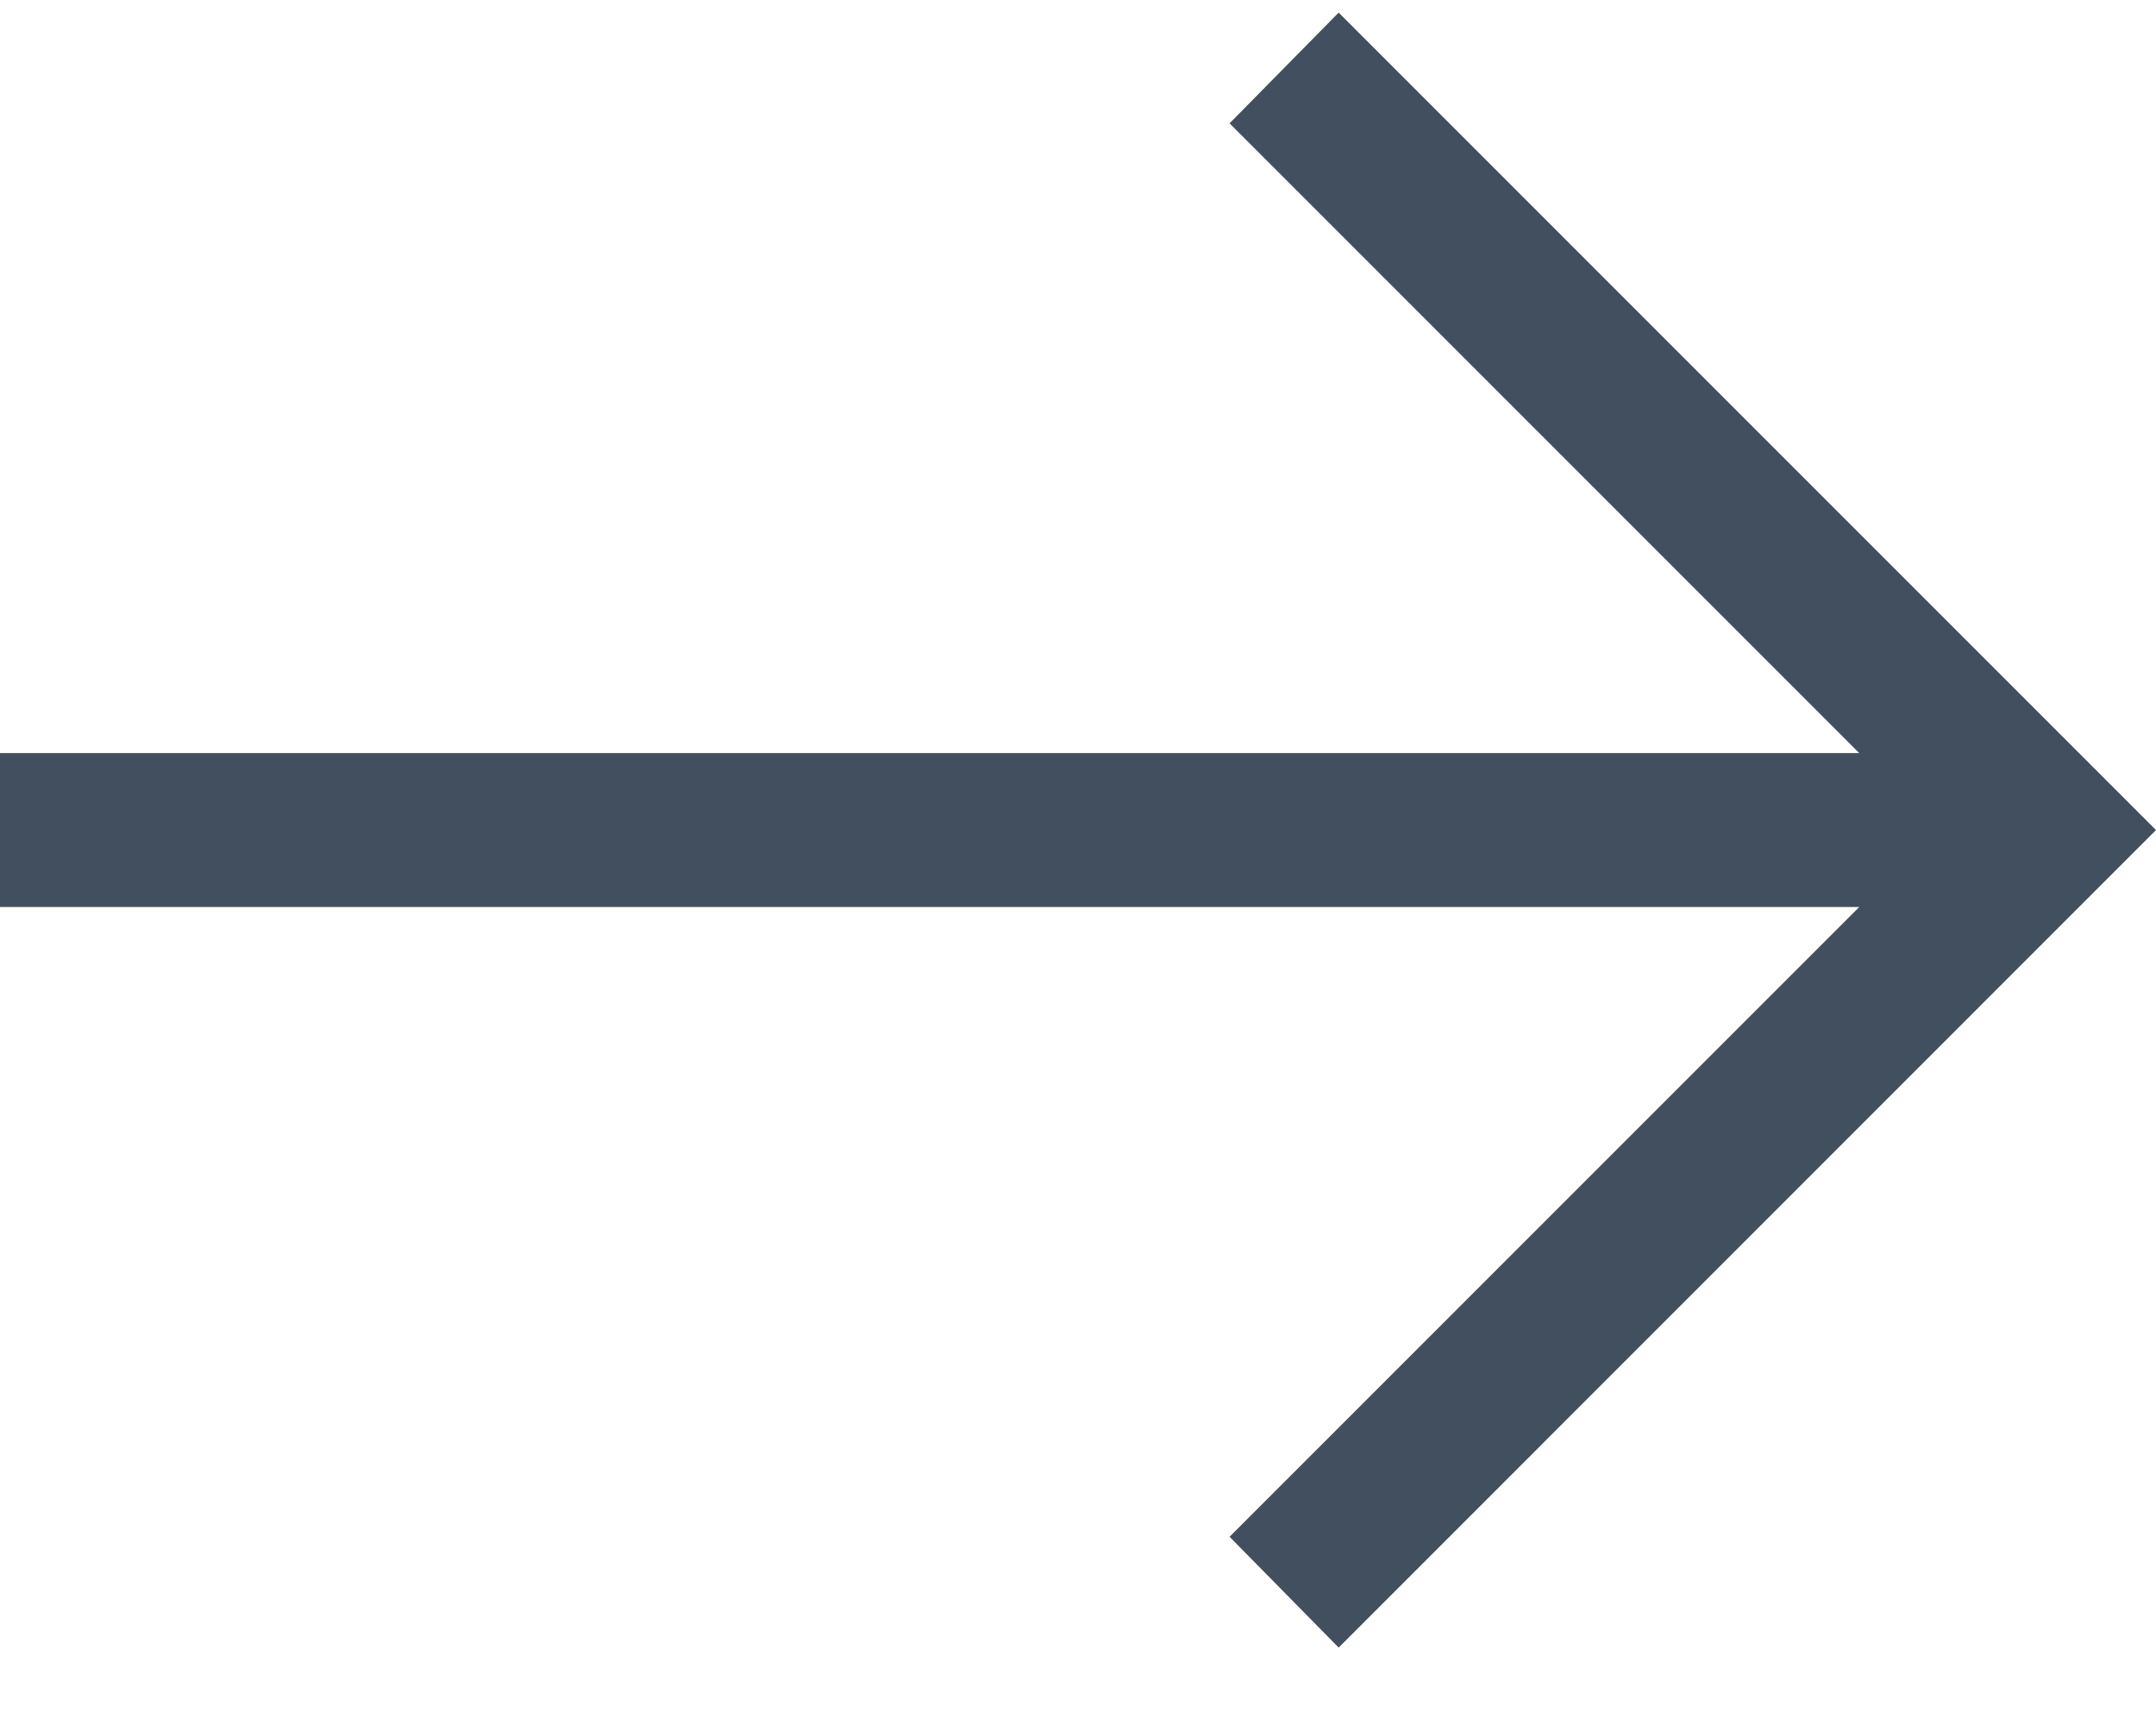 <svg width="20" height="16" viewBox="0 0 20 16" fill="none" xmlns="http://www.w3.org/2000/svg">
<path d="M12.418 15.282L11.406 14.254L17.247 8.413H0V6.985H17.247L11.406 1.144L12.418 0.117L20 7.699L12.418 15.282Z" fill="#424F5F"/>
</svg>
